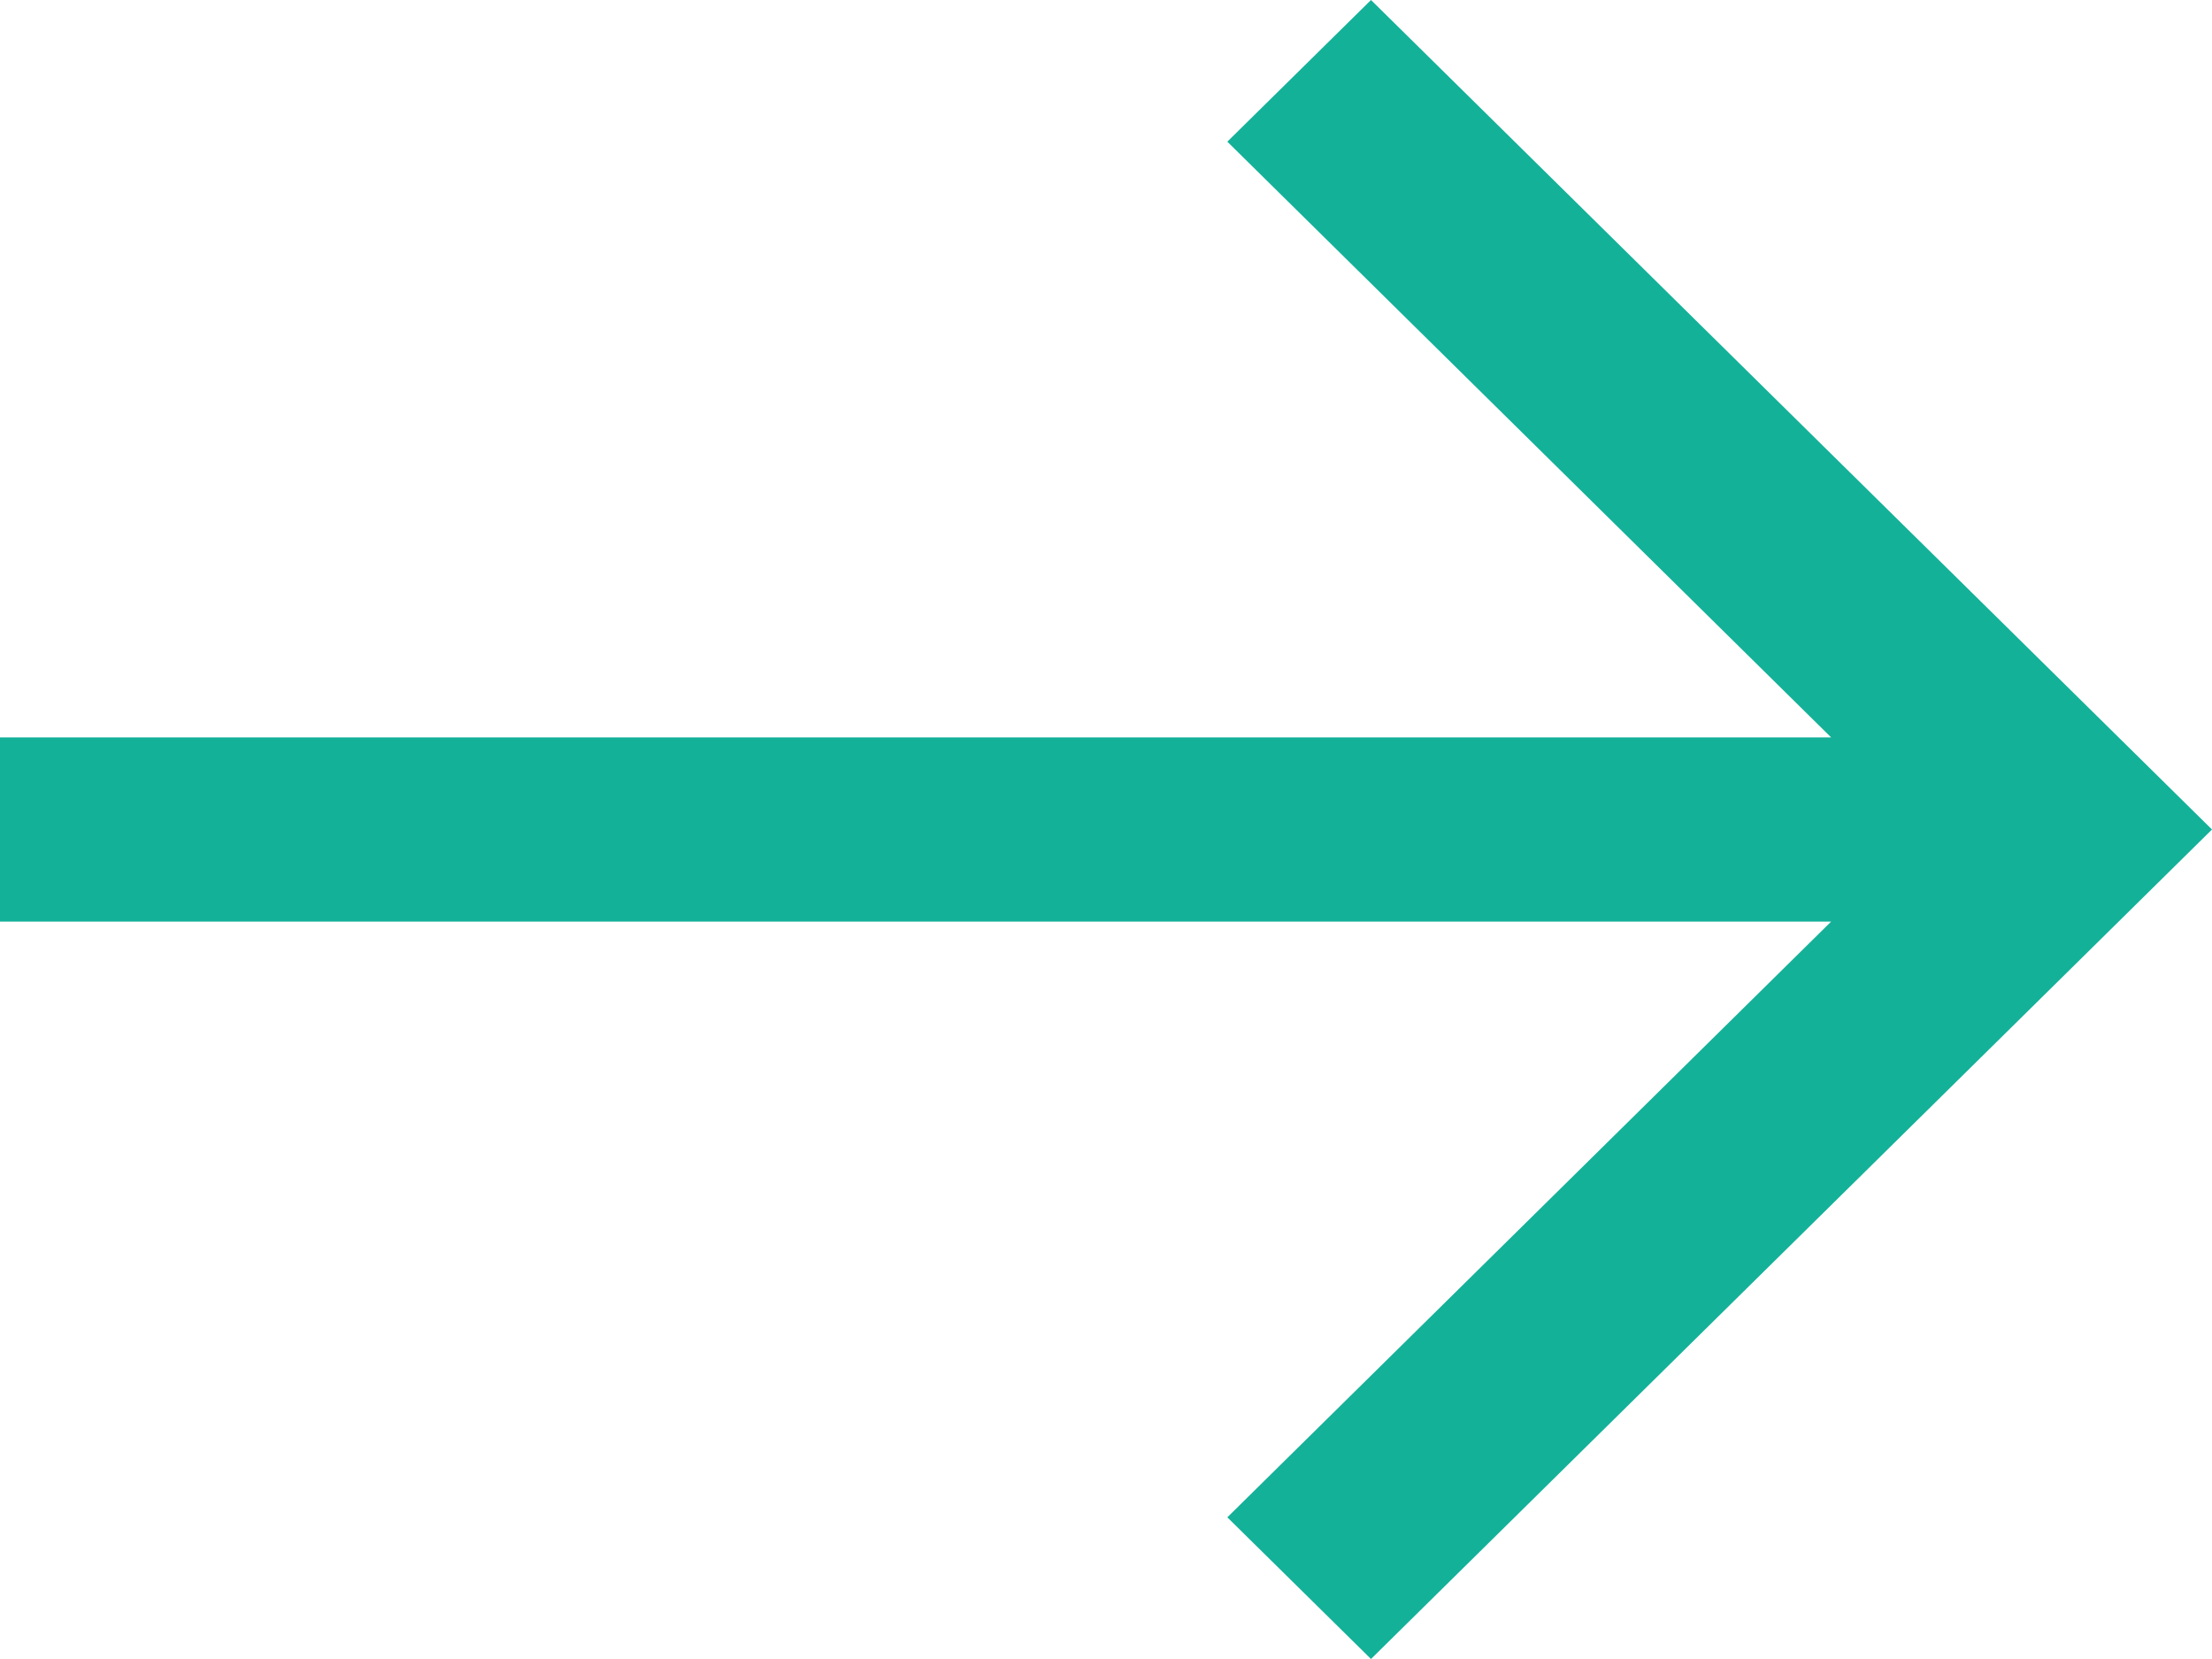 <svg width="20" height="15" viewBox="0 0 20 15" fill="none" xmlns="http://www.w3.org/2000/svg">
<path fill-rule="evenodd" clip-rule="evenodd" d="M11.097 1.281L12.396 -3.32376e-07L20 7.5L12.396 15L11.097 13.719L16.556 8.333L2.91409e-07 8.333L3.64262e-07 6.667L16.556 6.667L11.097 1.281Z" fill="#14B199"/>
</svg>
